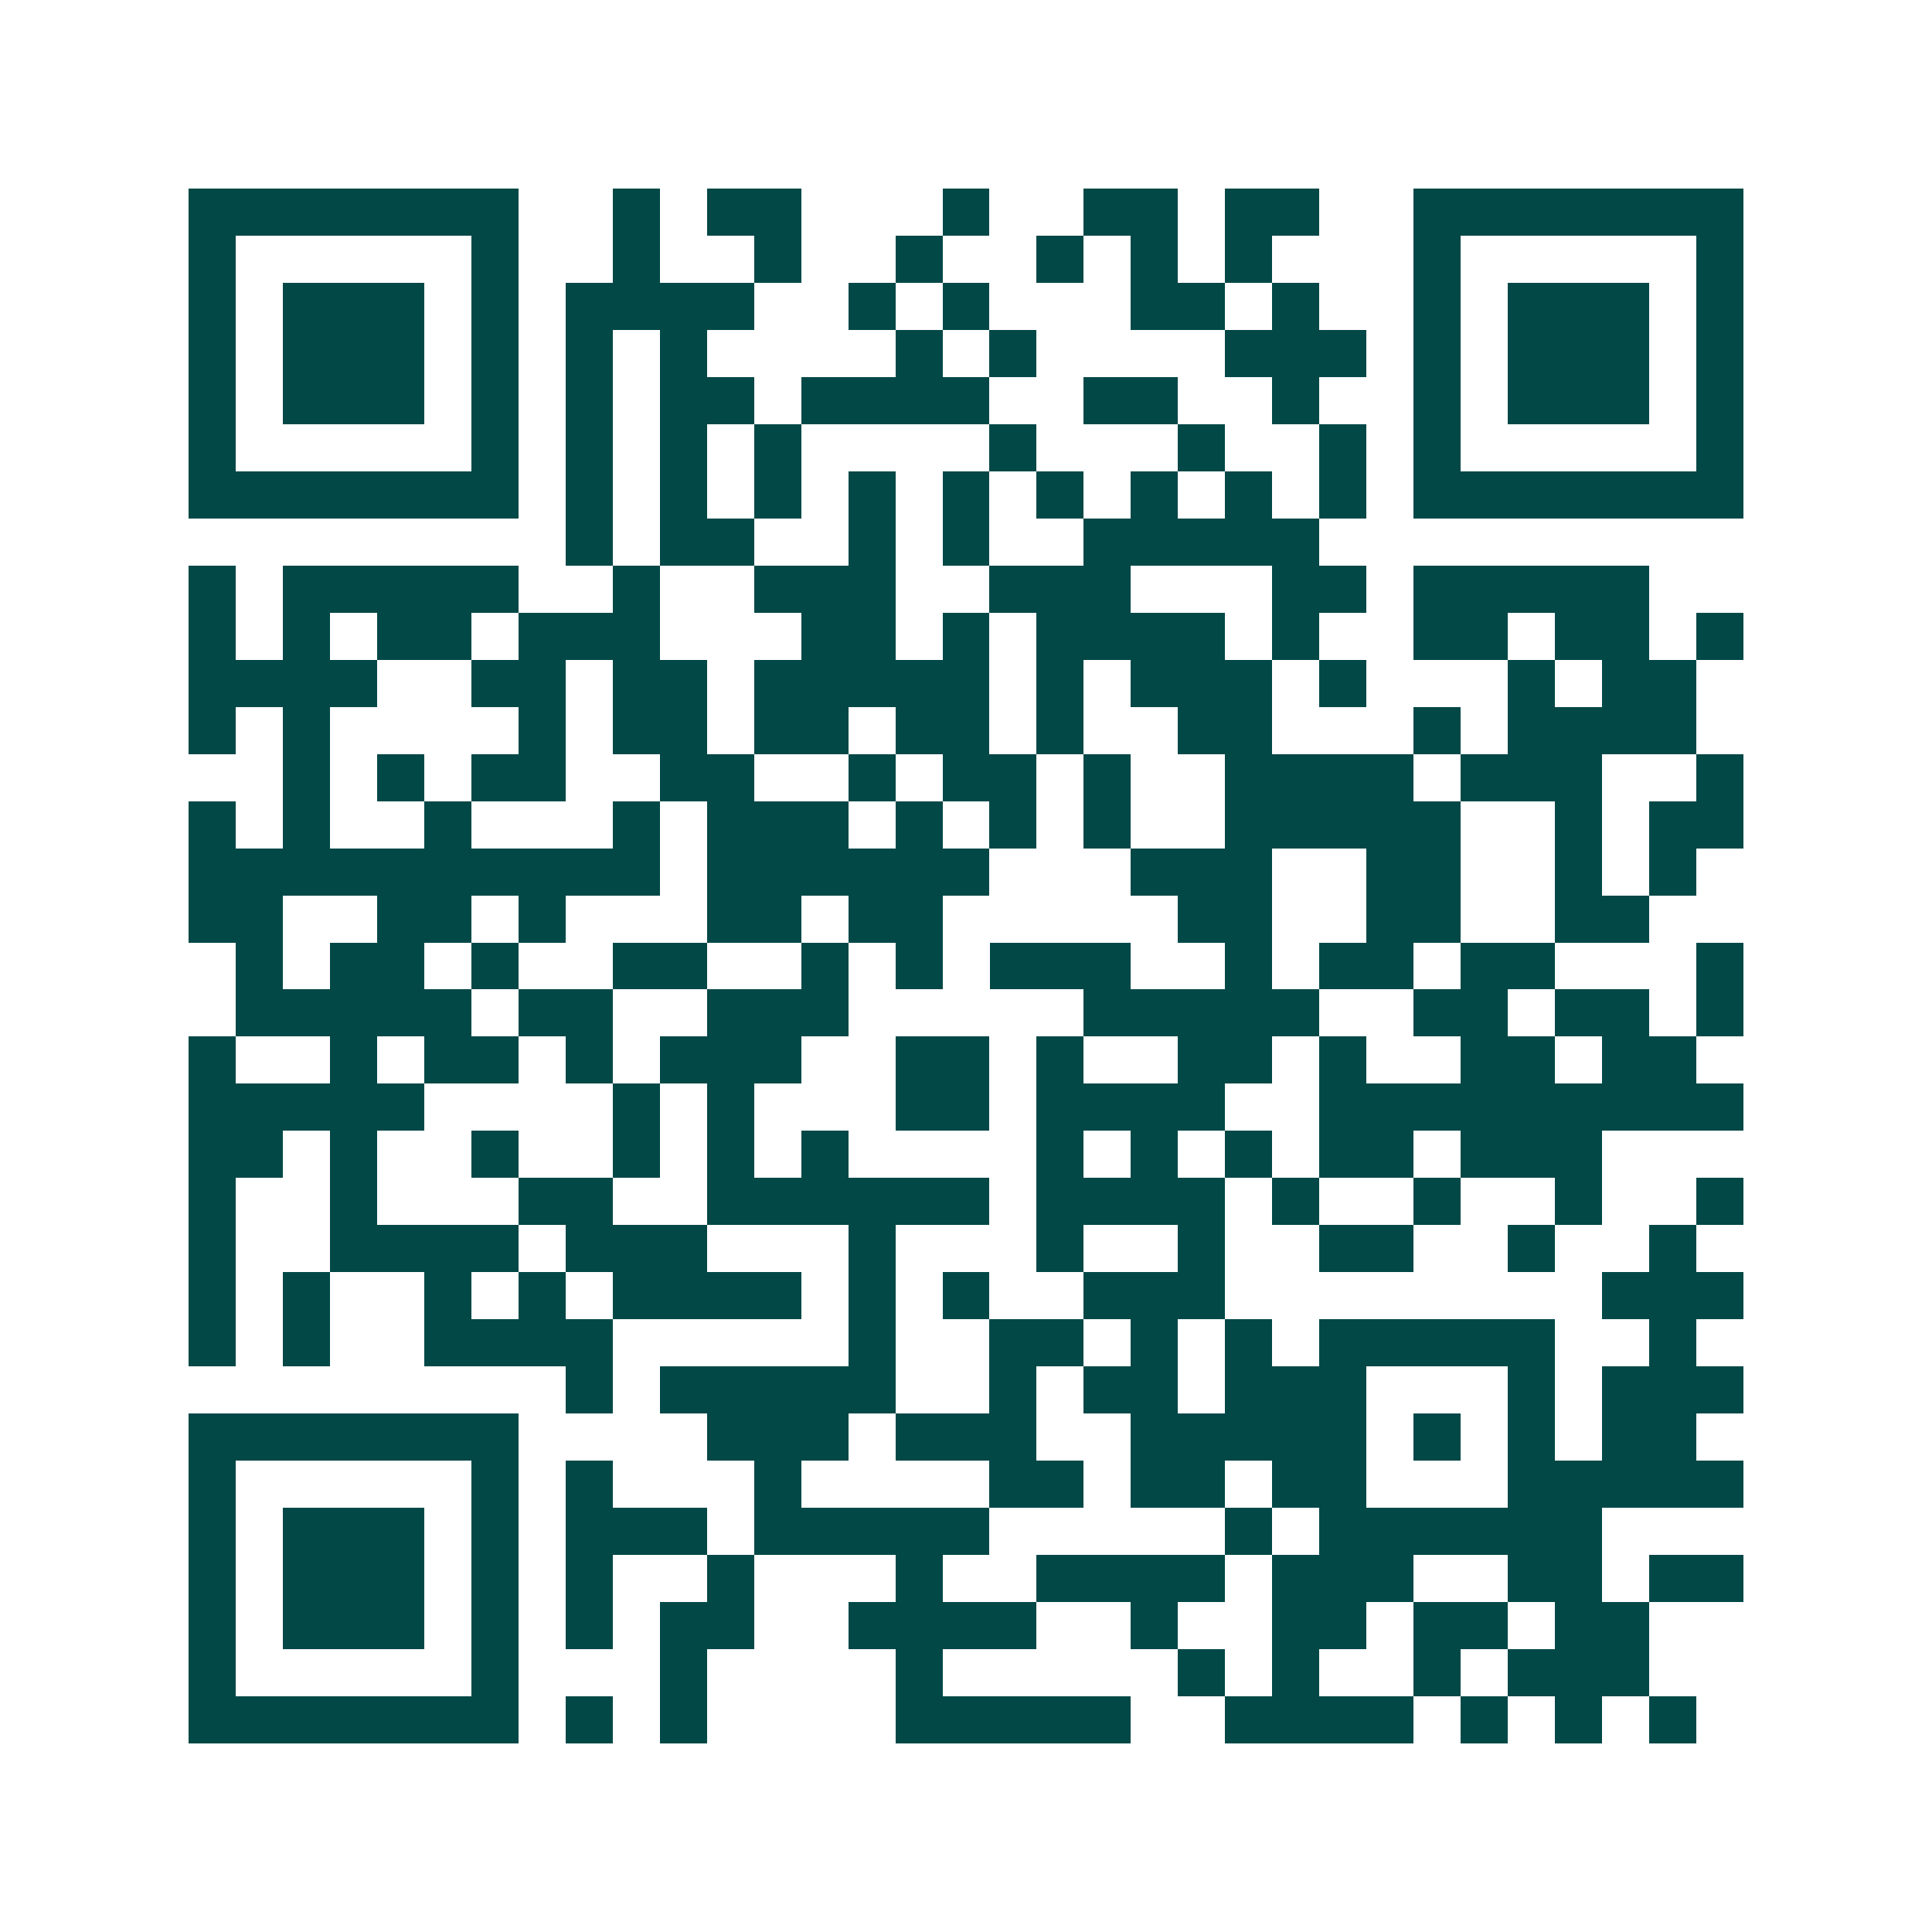 <svg xmlns="http://www.w3.org/2000/svg" width="200" height="200" viewBox="0 0 41 41" shape-rendering="crispEdges"><path fill="#ffffff" d="M0 0h41v41H0z"/><path stroke="#014847" d="M4 4.5h7m2 0h1m1 0h2m3 0h1m2 0h2m1 0h2m2 0h7M4 5.5h1m5 0h1m2 0h1m2 0h1m2 0h1m2 0h1m1 0h1m1 0h1m3 0h1m5 0h1M4 6.5h1m1 0h3m1 0h1m1 0h4m2 0h1m1 0h1m3 0h2m1 0h1m2 0h1m1 0h3m1 0h1M4 7.5h1m1 0h3m1 0h1m1 0h1m1 0h1m4 0h1m1 0h1m4 0h3m1 0h1m1 0h3m1 0h1M4 8.5h1m1 0h3m1 0h1m1 0h1m1 0h2m1 0h4m2 0h2m2 0h1m2 0h1m1 0h3m1 0h1M4 9.5h1m5 0h1m1 0h1m1 0h1m1 0h1m4 0h1m3 0h1m2 0h1m1 0h1m5 0h1M4 10.5h7m1 0h1m1 0h1m1 0h1m1 0h1m1 0h1m1 0h1m1 0h1m1 0h1m1 0h1m1 0h7M12 11.5h1m1 0h2m2 0h1m1 0h1m2 0h5M4 12.5h1m1 0h5m2 0h1m2 0h3m2 0h3m3 0h2m1 0h5M4 13.5h1m1 0h1m1 0h2m1 0h3m3 0h2m1 0h1m1 0h4m1 0h1m2 0h2m1 0h2m1 0h1M4 14.5h4m2 0h2m1 0h2m1 0h5m1 0h1m1 0h3m1 0h1m3 0h1m1 0h2M4 15.5h1m1 0h1m4 0h1m1 0h2m1 0h2m1 0h2m1 0h1m2 0h2m3 0h1m1 0h4M6 16.5h1m1 0h1m1 0h2m2 0h2m2 0h1m1 0h2m1 0h1m2 0h4m1 0h3m2 0h1M4 17.5h1m1 0h1m2 0h1m3 0h1m1 0h3m1 0h1m1 0h1m1 0h1m2 0h5m2 0h1m1 0h2M4 18.5h10m1 0h6m3 0h3m2 0h2m2 0h1m1 0h1M4 19.5h2m2 0h2m1 0h1m3 0h2m1 0h2m5 0h2m2 0h2m2 0h2M5 20.5h1m1 0h2m1 0h1m2 0h2m2 0h1m1 0h1m1 0h3m2 0h1m1 0h2m1 0h2m3 0h1M5 21.5h5m1 0h2m2 0h3m5 0h5m2 0h2m1 0h2m1 0h1M4 22.5h1m2 0h1m1 0h2m1 0h1m1 0h3m2 0h2m1 0h1m2 0h2m1 0h1m2 0h2m1 0h2M4 23.5h5m4 0h1m1 0h1m3 0h2m1 0h4m2 0h9M4 24.5h2m1 0h1m2 0h1m2 0h1m1 0h1m1 0h1m4 0h1m1 0h1m1 0h1m1 0h2m1 0h3M4 25.5h1m2 0h1m3 0h2m2 0h6m1 0h4m1 0h1m2 0h1m2 0h1m2 0h1M4 26.5h1m2 0h4m1 0h3m3 0h1m3 0h1m2 0h1m2 0h2m2 0h1m2 0h1M4 27.5h1m1 0h1m2 0h1m1 0h1m1 0h4m1 0h1m1 0h1m2 0h3m8 0h3M4 28.5h1m1 0h1m2 0h4m5 0h1m2 0h2m1 0h1m1 0h1m1 0h5m2 0h1M12 29.5h1m1 0h5m2 0h1m1 0h2m1 0h3m3 0h1m1 0h3M4 30.5h7m4 0h3m1 0h3m2 0h5m1 0h1m1 0h1m1 0h2M4 31.5h1m5 0h1m1 0h1m3 0h1m4 0h2m1 0h2m1 0h2m3 0h5M4 32.5h1m1 0h3m1 0h1m1 0h3m1 0h5m5 0h1m1 0h6M4 33.5h1m1 0h3m1 0h1m1 0h1m2 0h1m3 0h1m2 0h4m1 0h3m2 0h2m1 0h2M4 34.5h1m1 0h3m1 0h1m1 0h1m1 0h2m2 0h4m2 0h1m2 0h2m1 0h2m1 0h2M4 35.5h1m5 0h1m3 0h1m4 0h1m5 0h1m1 0h1m2 0h1m1 0h3M4 36.5h7m1 0h1m1 0h1m4 0h5m2 0h4m1 0h1m1 0h1m1 0h1"/></svg>
